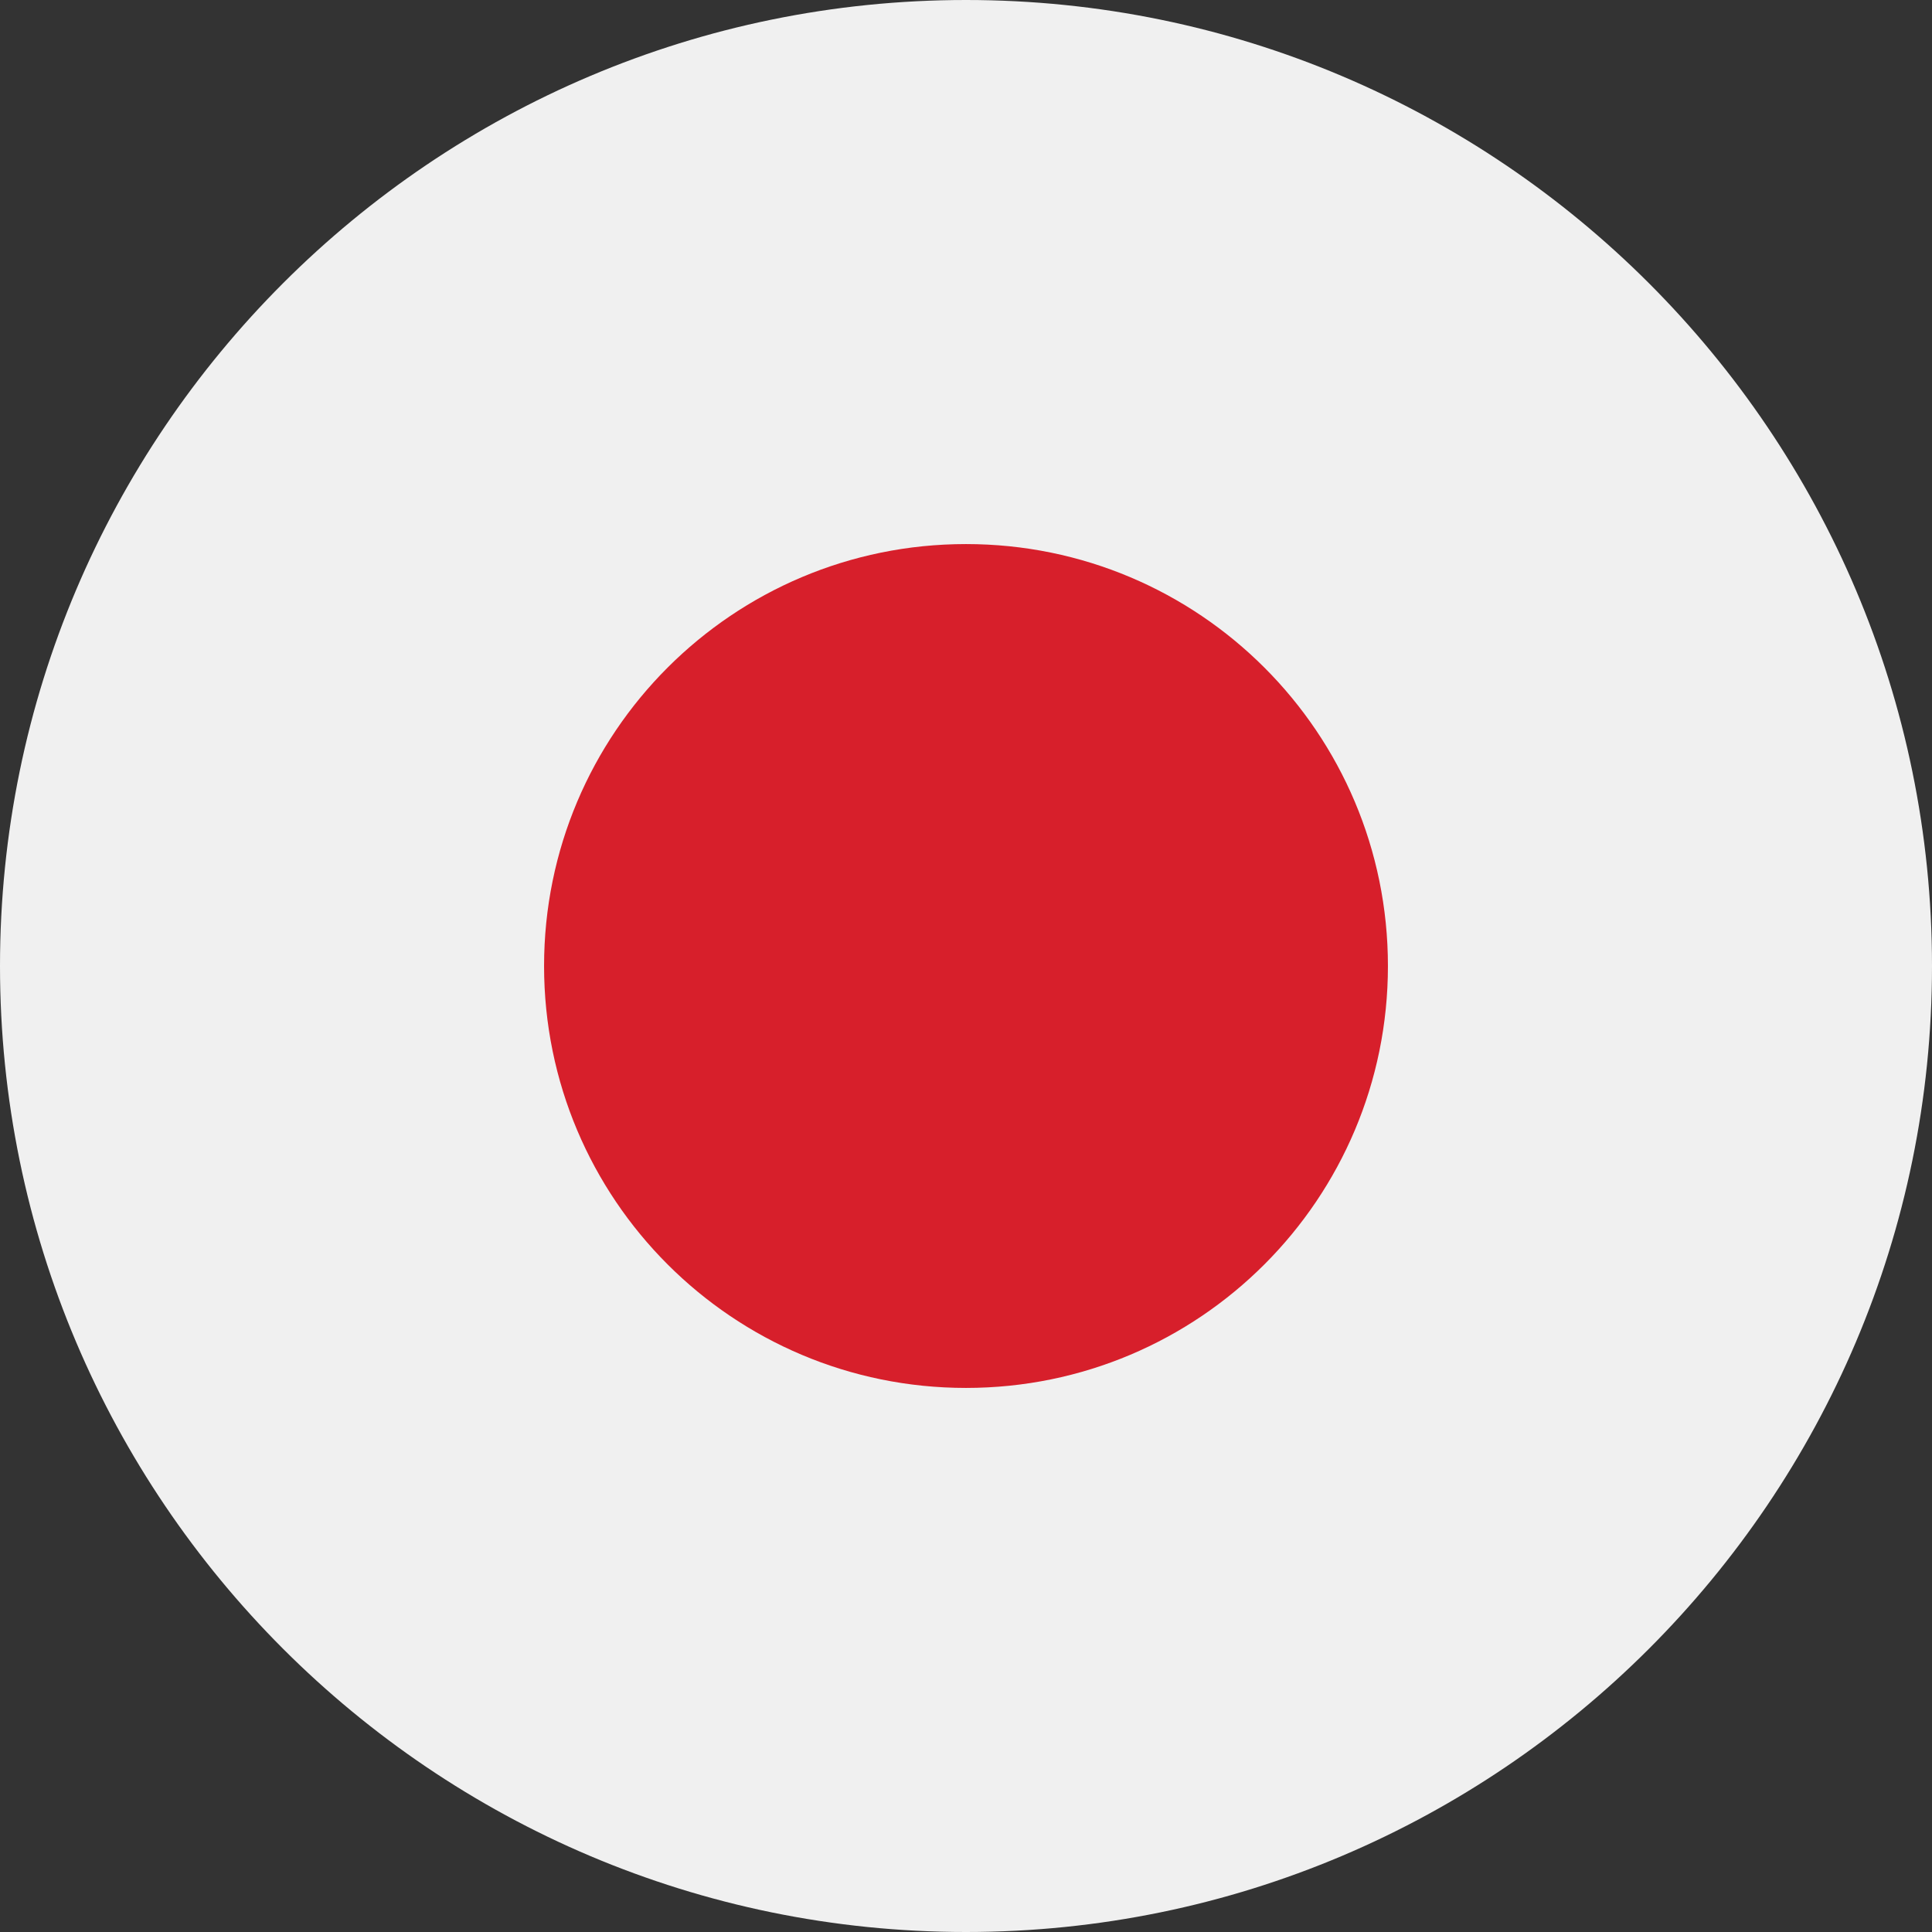 <?xml version="1.0" encoding="utf-8"?>
<!-- Generator: Adobe Illustrator 19.0.0, SVG Export Plug-In . SVG Version: 6.00 Build 0)  -->
<svg version="1.1" id="Capa_1" xmlns="http://www.w3.org/2000/svg" xmlns:xlink="http://www.w3.org/1999/xlink" x="0px" y="0px"
	 viewBox="0 0 17.4 17.4" style="enable-background:new 0 0 17.4 17.4;" xml:space="preserve">
<rect x="0" y="0" width="17.4" height="17.4" fill="#333333" stroke="none"/>
<style type="text/css">
	.st0{fill:#F0F0F0;}
	.st1{fill:#D71F2B;}
</style>
<g>
	<path class="st0" d="M17.4,8.7c0,4.8-3.9,8.7-8.7,8.7C3.9,17.4,0,13.5,0,8.7C0,3.9,3.9,0,8.7,0C13.5,0,17.4,3.9,17.4,8.7L17.4,8.7z
		 M17.4,8.7"/>
	<path class="st1" d="M12.5,8.7c0,2.1-1.7,3.8-3.8,3.8c-2.1,0-3.8-1.7-3.8-3.8c0-2.1,1.7-3.8,3.8-3.8C10.8,4.9,12.5,6.6,12.5,8.7
		L12.5,8.7z M12.5,8.7"/>
</g>
<g>
</g>
<g>
</g>
<g>
</g>
<g>
</g>
<g>
</g>
<g>
</g>
</svg>
